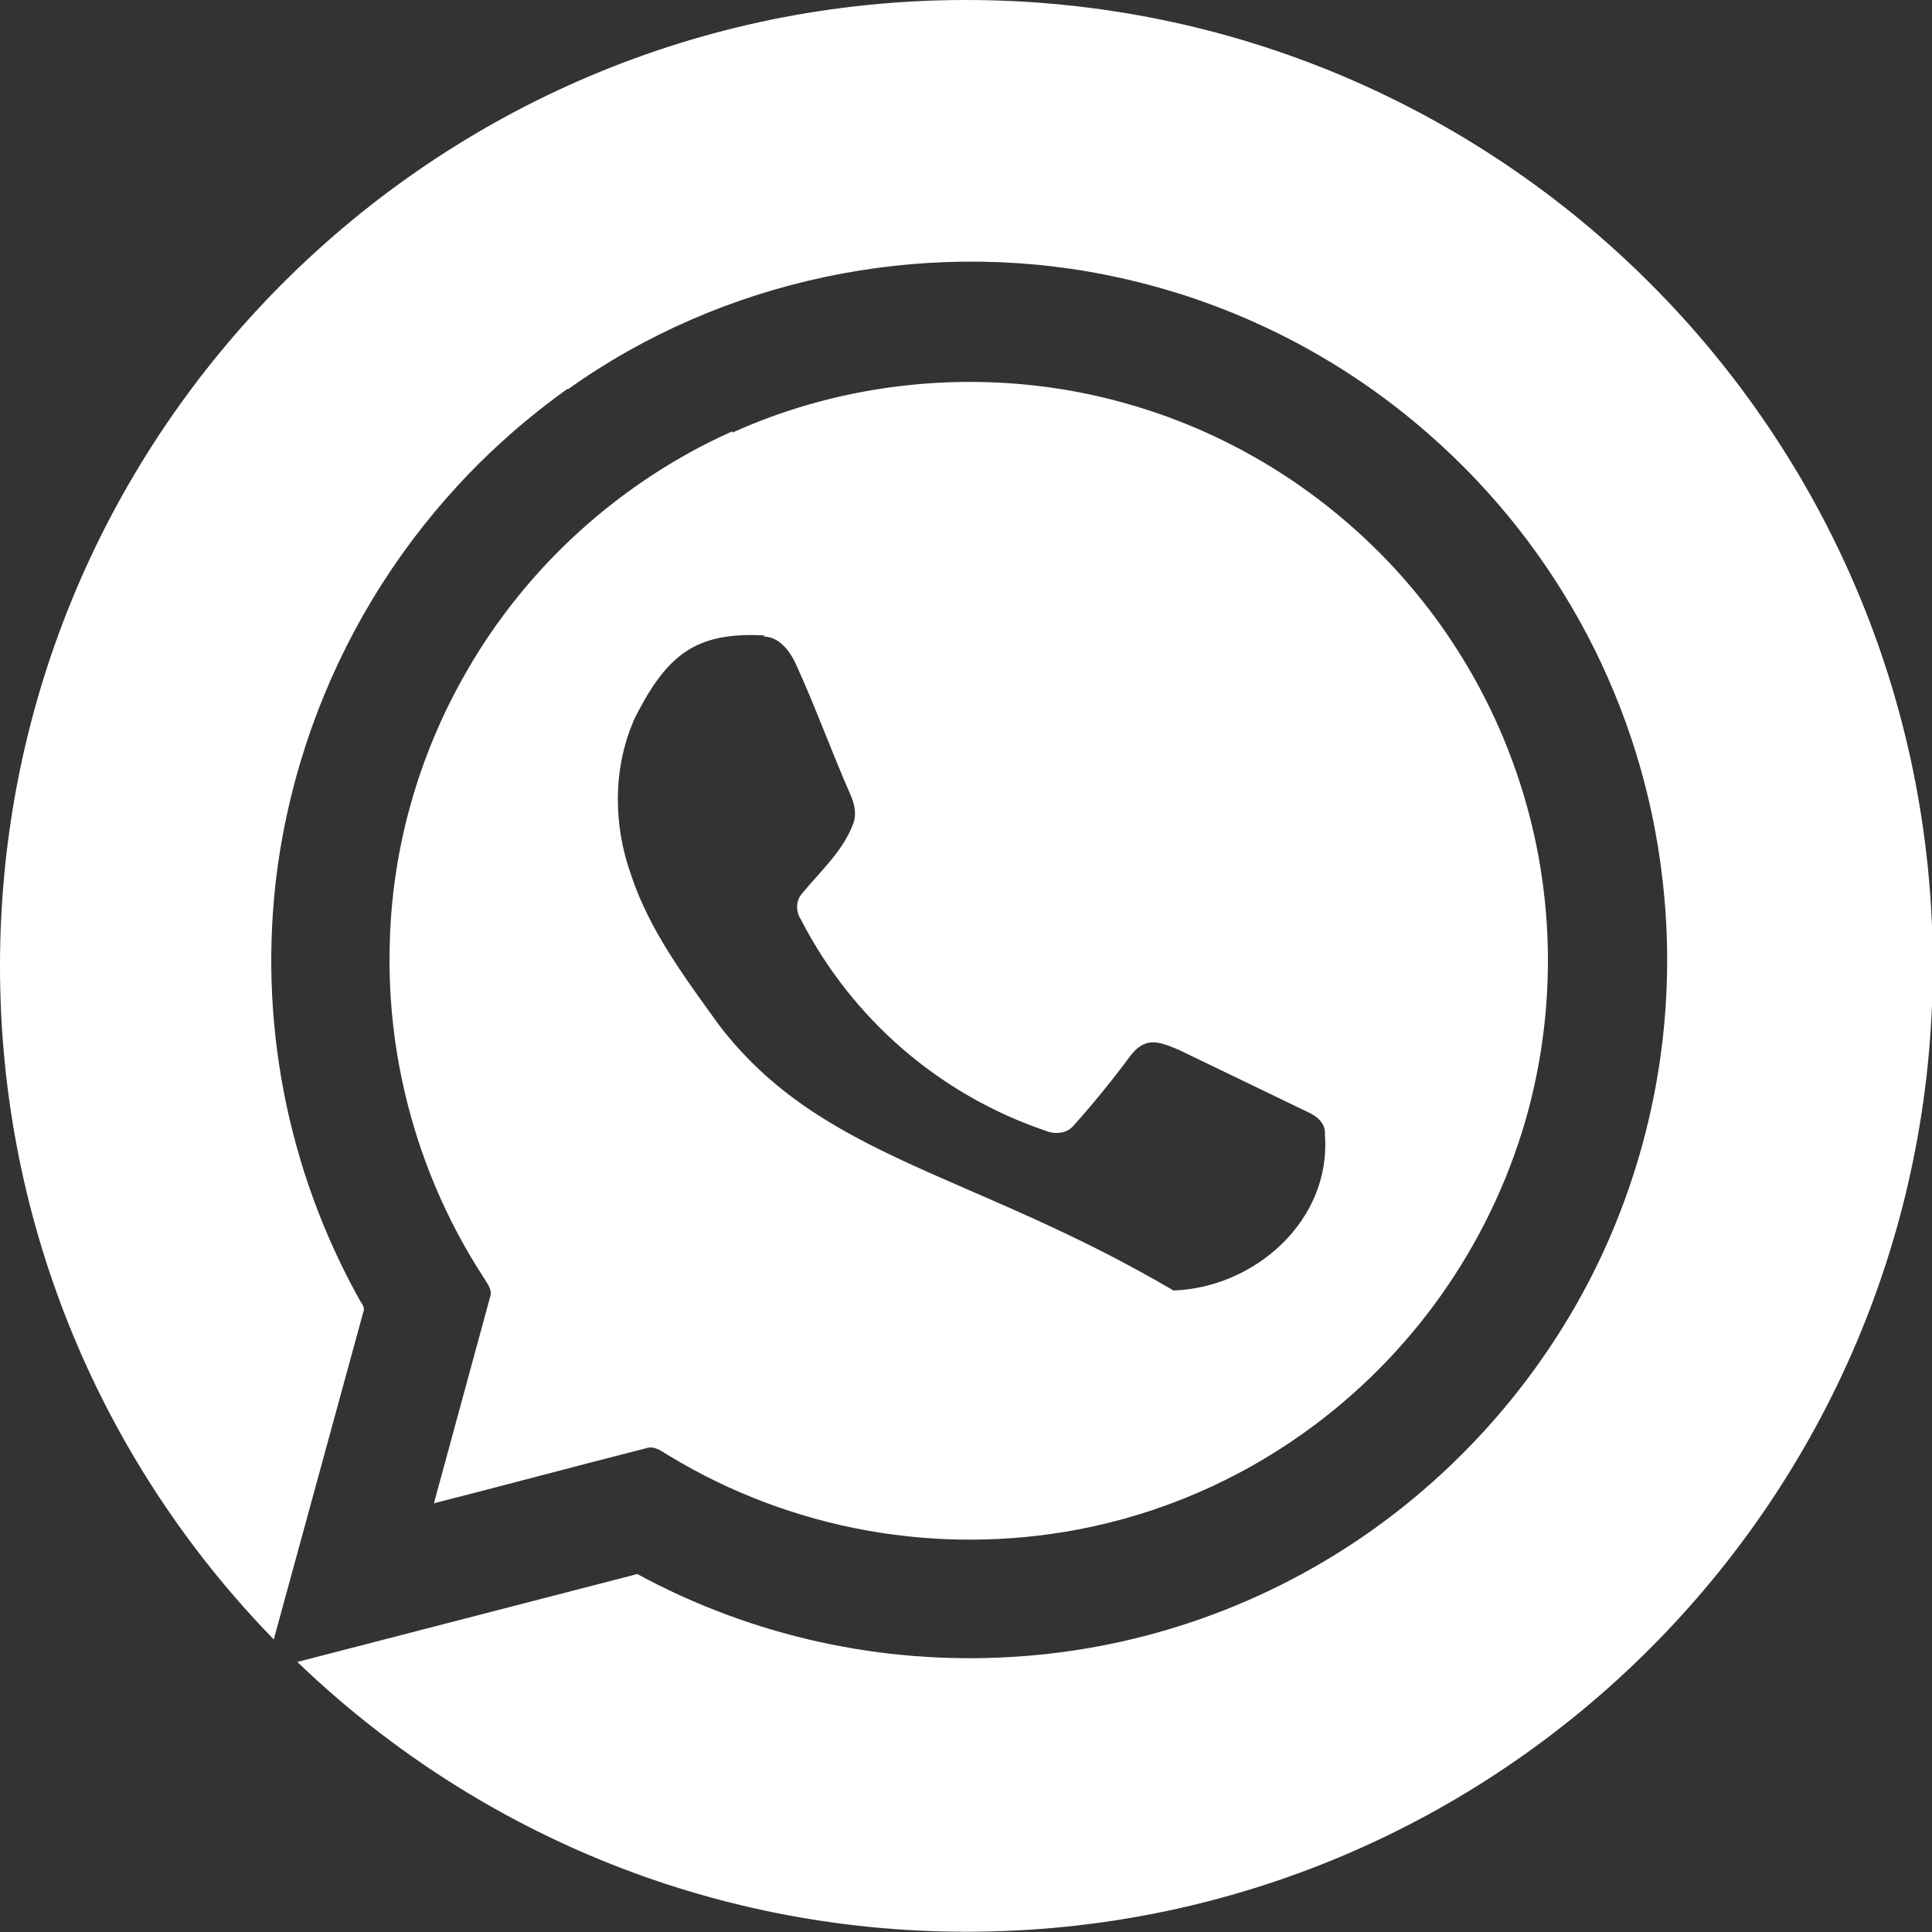 <?xml version="1.0" encoding="UTF-8"?>
<svg id="Livello_2" data-name="Livello 2" xmlns="http://www.w3.org/2000/svg" viewBox="0 0 72.97 72.97">
  <rect x="0" y="0" width="72.97" height="72.97" fill="#333333" stroke="none"/>
  <defs>
    <style>
      .cls-1 {
        fill: #fff;
      }
    </style>
  </defs>
  <g id="Livello_1-2" data-name="Livello 1">
    <g>
      <path class="cls-1" d="M10.51,62.1c.13.14.27.27.4.4-.14-.13-.27-.27-.4-.4Z"/>
      <path class="cls-1" d="M36.49,0C16.34,0,0,16.34,0,36.49c0,9.89,3.94,18.86,10.34,25.43l3.38-12.36c.08-.16-.04-.3-.12-.43-2.77-4.95-3.87-10.66-3.13-16.28.99-7.31,4.95-13.88,10.96-18.16h.04c5.79-4.13,13.28-5.71,20.29-4.31,4.54.9,8.77,2.99,12.24,6.05,4.91,4.31,8.05,10.29,8.79,16.78.5,4.29-.06,8.63-1.63,12.65-1.85,4.76-5.14,8.94-9.29,11.9-4.01,2.86-8.74,4.53-13.65,4.82-4.92.3-9.82-.78-14.15-3.13l-12.84,3.32c6.56,6.31,15.46,10.19,25.28,10.19,20.15,0,36.49-16.34,36.49-36.49S56.64,0,36.49,0Z"/>
      <path class="cls-1" d="M16.38,56.78c2.67-.68,5.34-1.4,8.02-2.08.34-.12.63.15.9.3,4.62,2.79,10.11,3.77,15.41,2.77,3.1-.59,6.03-1.85,8.59-3.69,4-2.87,6.93-7.01,8.31-11.74,1.24-4.31,1.13-8.91-.33-13.15-1.28-3.73-3.55-7.05-6.56-9.59-3.17-2.69-7.04-4.42-11.16-4.98-4.01-.54-8.19.04-11.9,1.72v-.05c-4.21,1.88-7.78,5.11-10.06,9.11-1.8,3.13-2.81,6.7-2.88,10.31-.12,4.41,1.13,8.83,3.54,12.53.13.23.35.46.25.75l-2.13,7.82ZM23.92,27.23c1.22-2.44,2.28-3.38,4.96-3.23l-.04.04c.59.01.98.54,1.2,1,.75,1.63,1.35,3.31,2.07,4.95.15.34.25.71.13,1.08-.38,1.06-1.25,1.83-1.95,2.68-.25.29-.23.7-.03,1,1.93,3.74,5.22,6.59,9.21,7.95.38.16.83.12,1.09-.2.75-.84,1.46-1.71,2.13-2.62.58-.75,1.08-.54,1.83-.23l4.81,2.32c.38.16.75.44.71.88.25,3.26-2.67,5.79-5.72,5.89-7.62-4.48-13.28-4.96-17.16-10.02-1.28-1.78-2.63-3.57-3.33-5.69-.66-1.85-.69-3.97.1-5.8Z"/>
    </g>
  </g>
</svg>